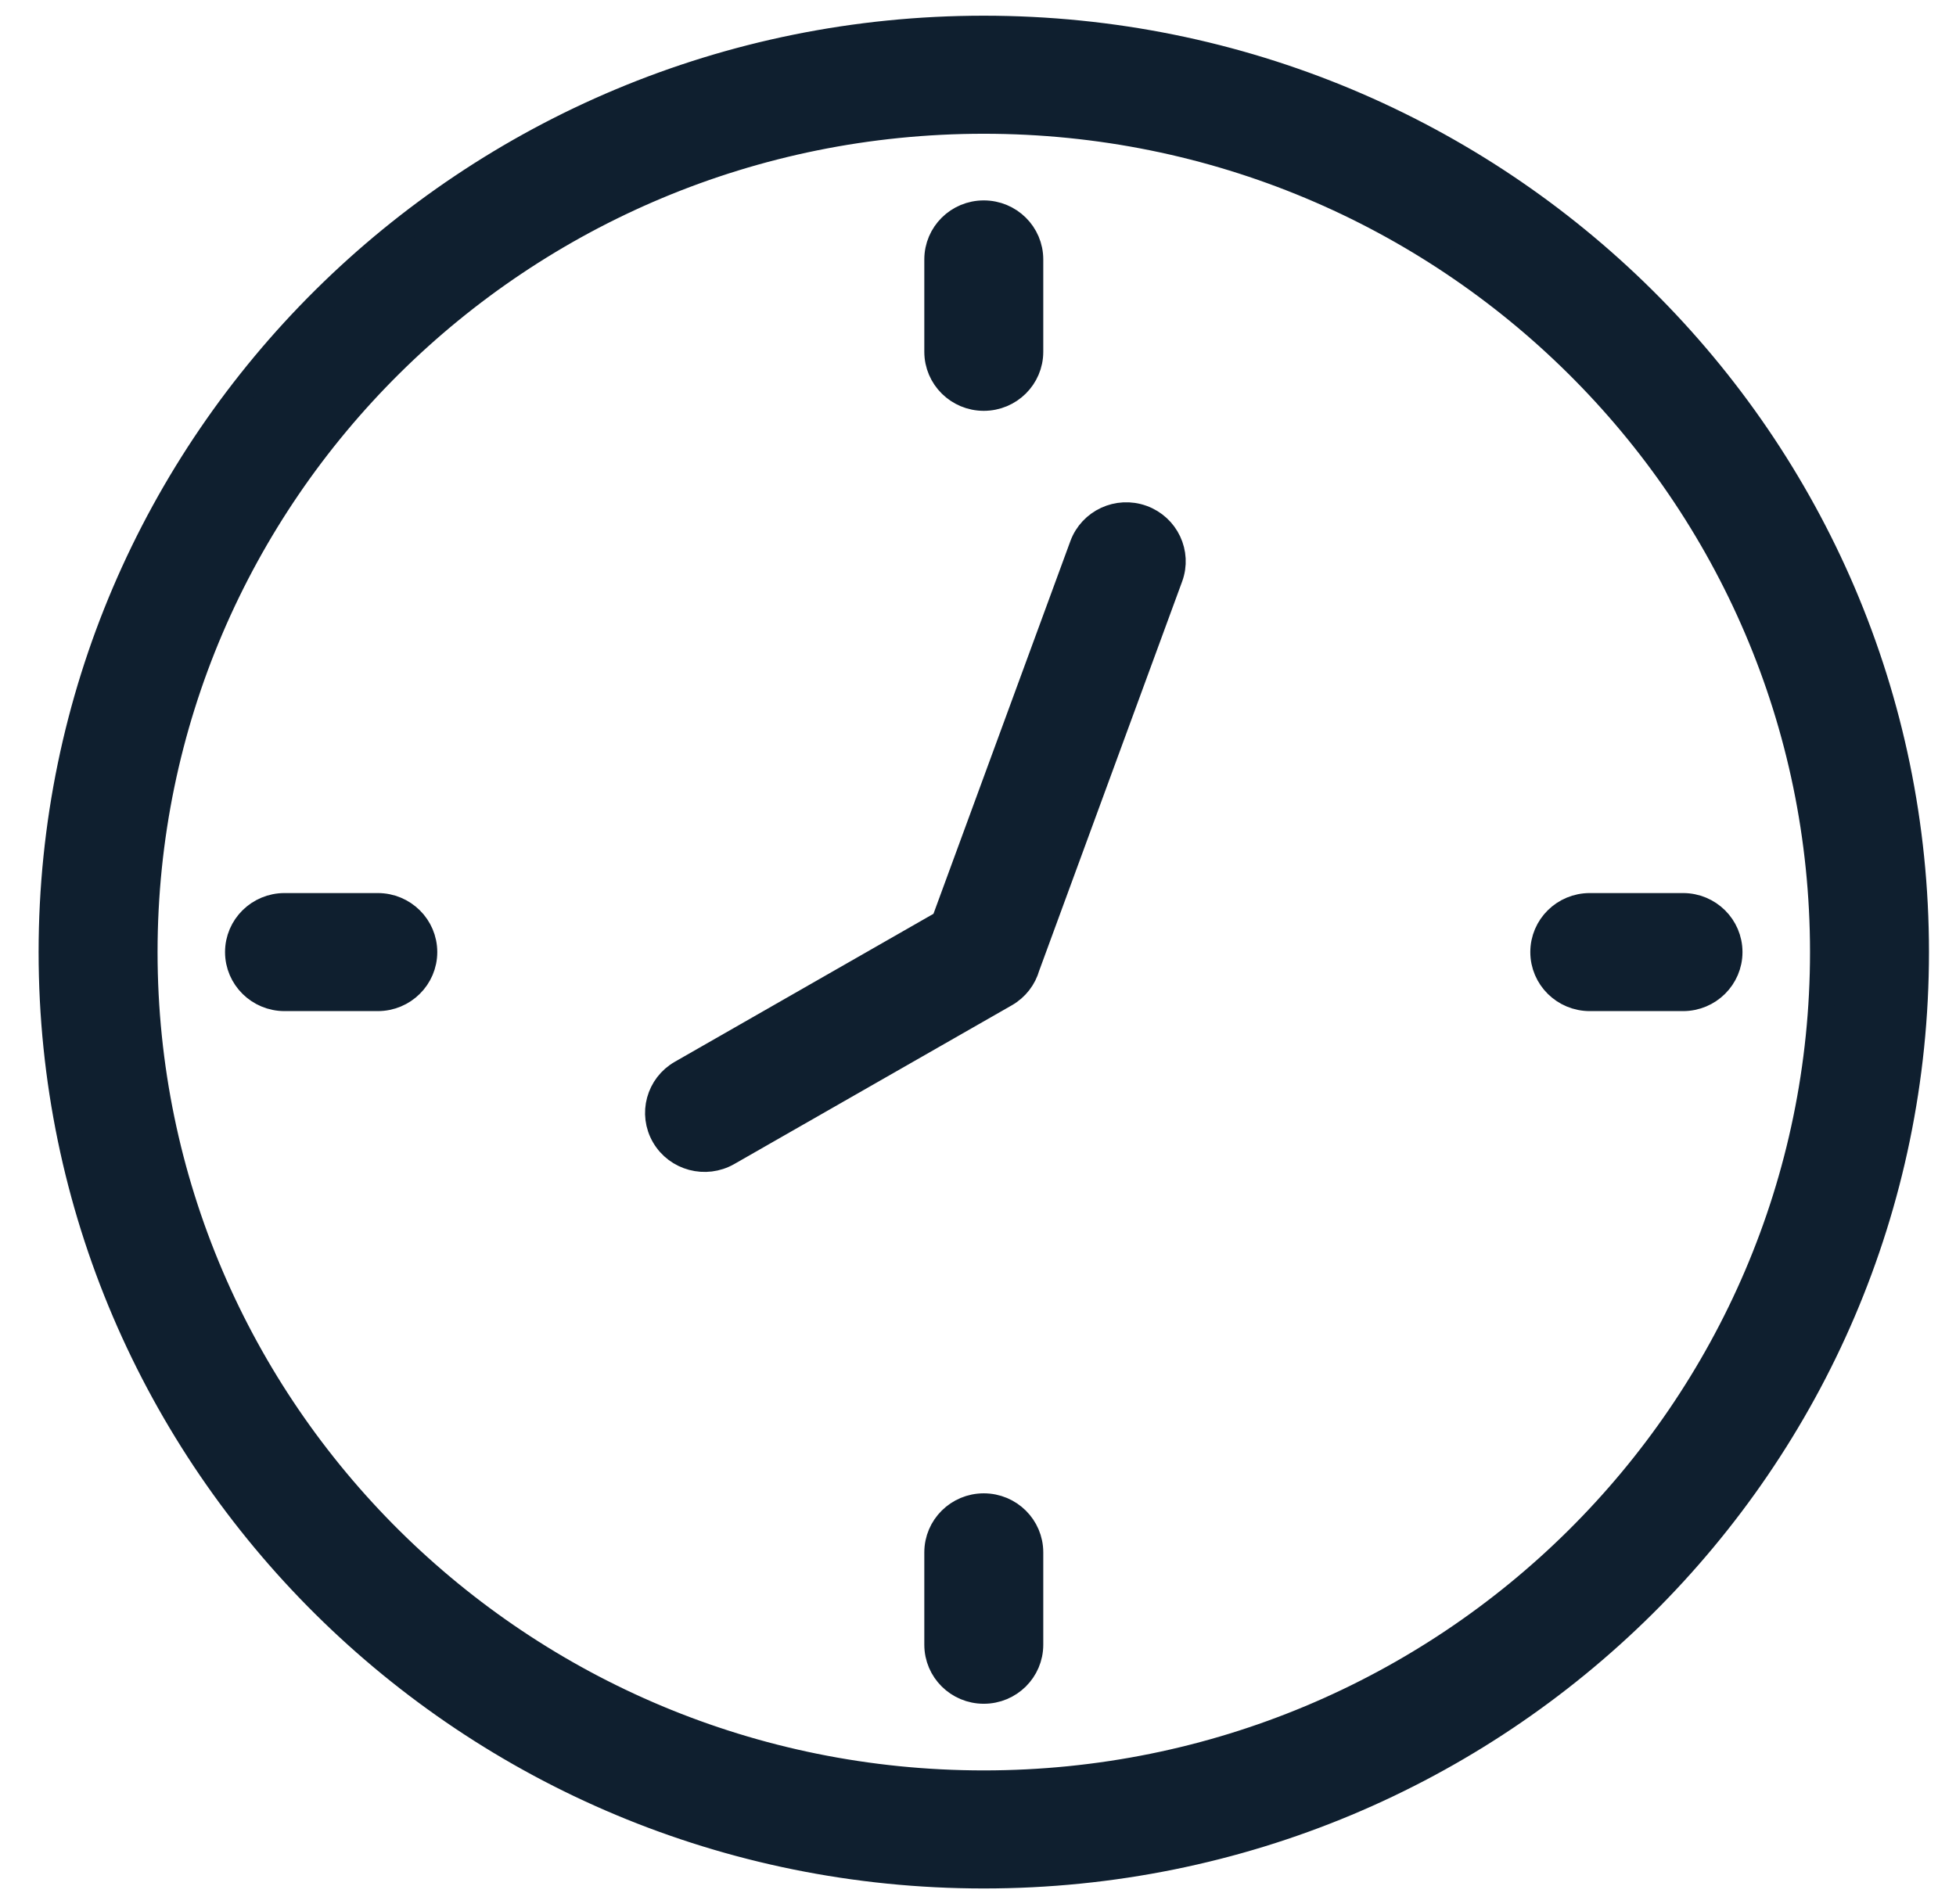 <svg width="38" height="37" viewBox="0 0 38 37" fill="none" xmlns="http://www.w3.org/2000/svg">
<path fill-rule="evenodd" clip-rule="evenodd" d="M19.112 36.445C29.116 36.445 37.225 28.411 37.225 18.5C37.225 8.589 29.116 0.555 19.112 0.555C9.109 0.555 1 8.589 1 18.5C1 28.411 9.109 36.445 19.112 36.445ZM19.112 2.349C28.116 2.349 35.414 9.58 35.414 18.5C35.414 27.42 28.116 34.651 19.112 34.651C10.109 34.651 2.811 27.42 2.811 18.5C2.811 9.58 10.109 2.349 19.112 2.349ZM5.528 19.397H7.339C7.84 19.397 8.245 18.995 8.245 18.5C8.245 18.004 7.84 17.603 7.339 17.603H5.528C5.028 17.603 4.622 18.004 4.622 18.5C4.622 18.995 5.028 19.397 5.528 19.397ZM32.697 19.397H30.886C30.385 19.397 29.98 18.995 29.98 18.5C29.98 18.004 30.385 17.603 30.886 17.603H32.697C33.197 17.603 33.602 18.004 33.602 18.5C33.602 18.995 33.197 19.397 32.697 19.397ZM18.207 5.041V6.836C18.207 7.331 18.612 7.733 19.112 7.733C19.613 7.733 20.018 7.331 20.018 6.836V5.041C20.018 4.545 19.613 4.144 19.112 4.144C18.612 4.144 18.207 4.545 18.207 5.041ZM18.207 31.959V30.164C18.207 29.669 18.612 29.267 19.112 29.267C19.613 29.267 20.018 29.669 20.018 30.164V31.959C20.018 32.455 19.613 32.856 19.112 32.856C18.612 32.856 18.207 32.455 18.207 31.959ZM19.952 18.782C19.89 19 19.746 19.195 19.533 19.317L14.14 22.402C13.707 22.649 13.153 22.502 12.903 22.073C12.653 21.644 12.802 21.095 13.235 20.848L18.338 17.928L21.029 10.601C21.2 10.135 21.719 9.895 22.189 10.064C22.659 10.234 22.902 10.748 22.731 11.214L19.952 18.782Z" fill="#0F1F2F" stroke="#0F1F2F" stroke-width="0.5"/>
</svg>
